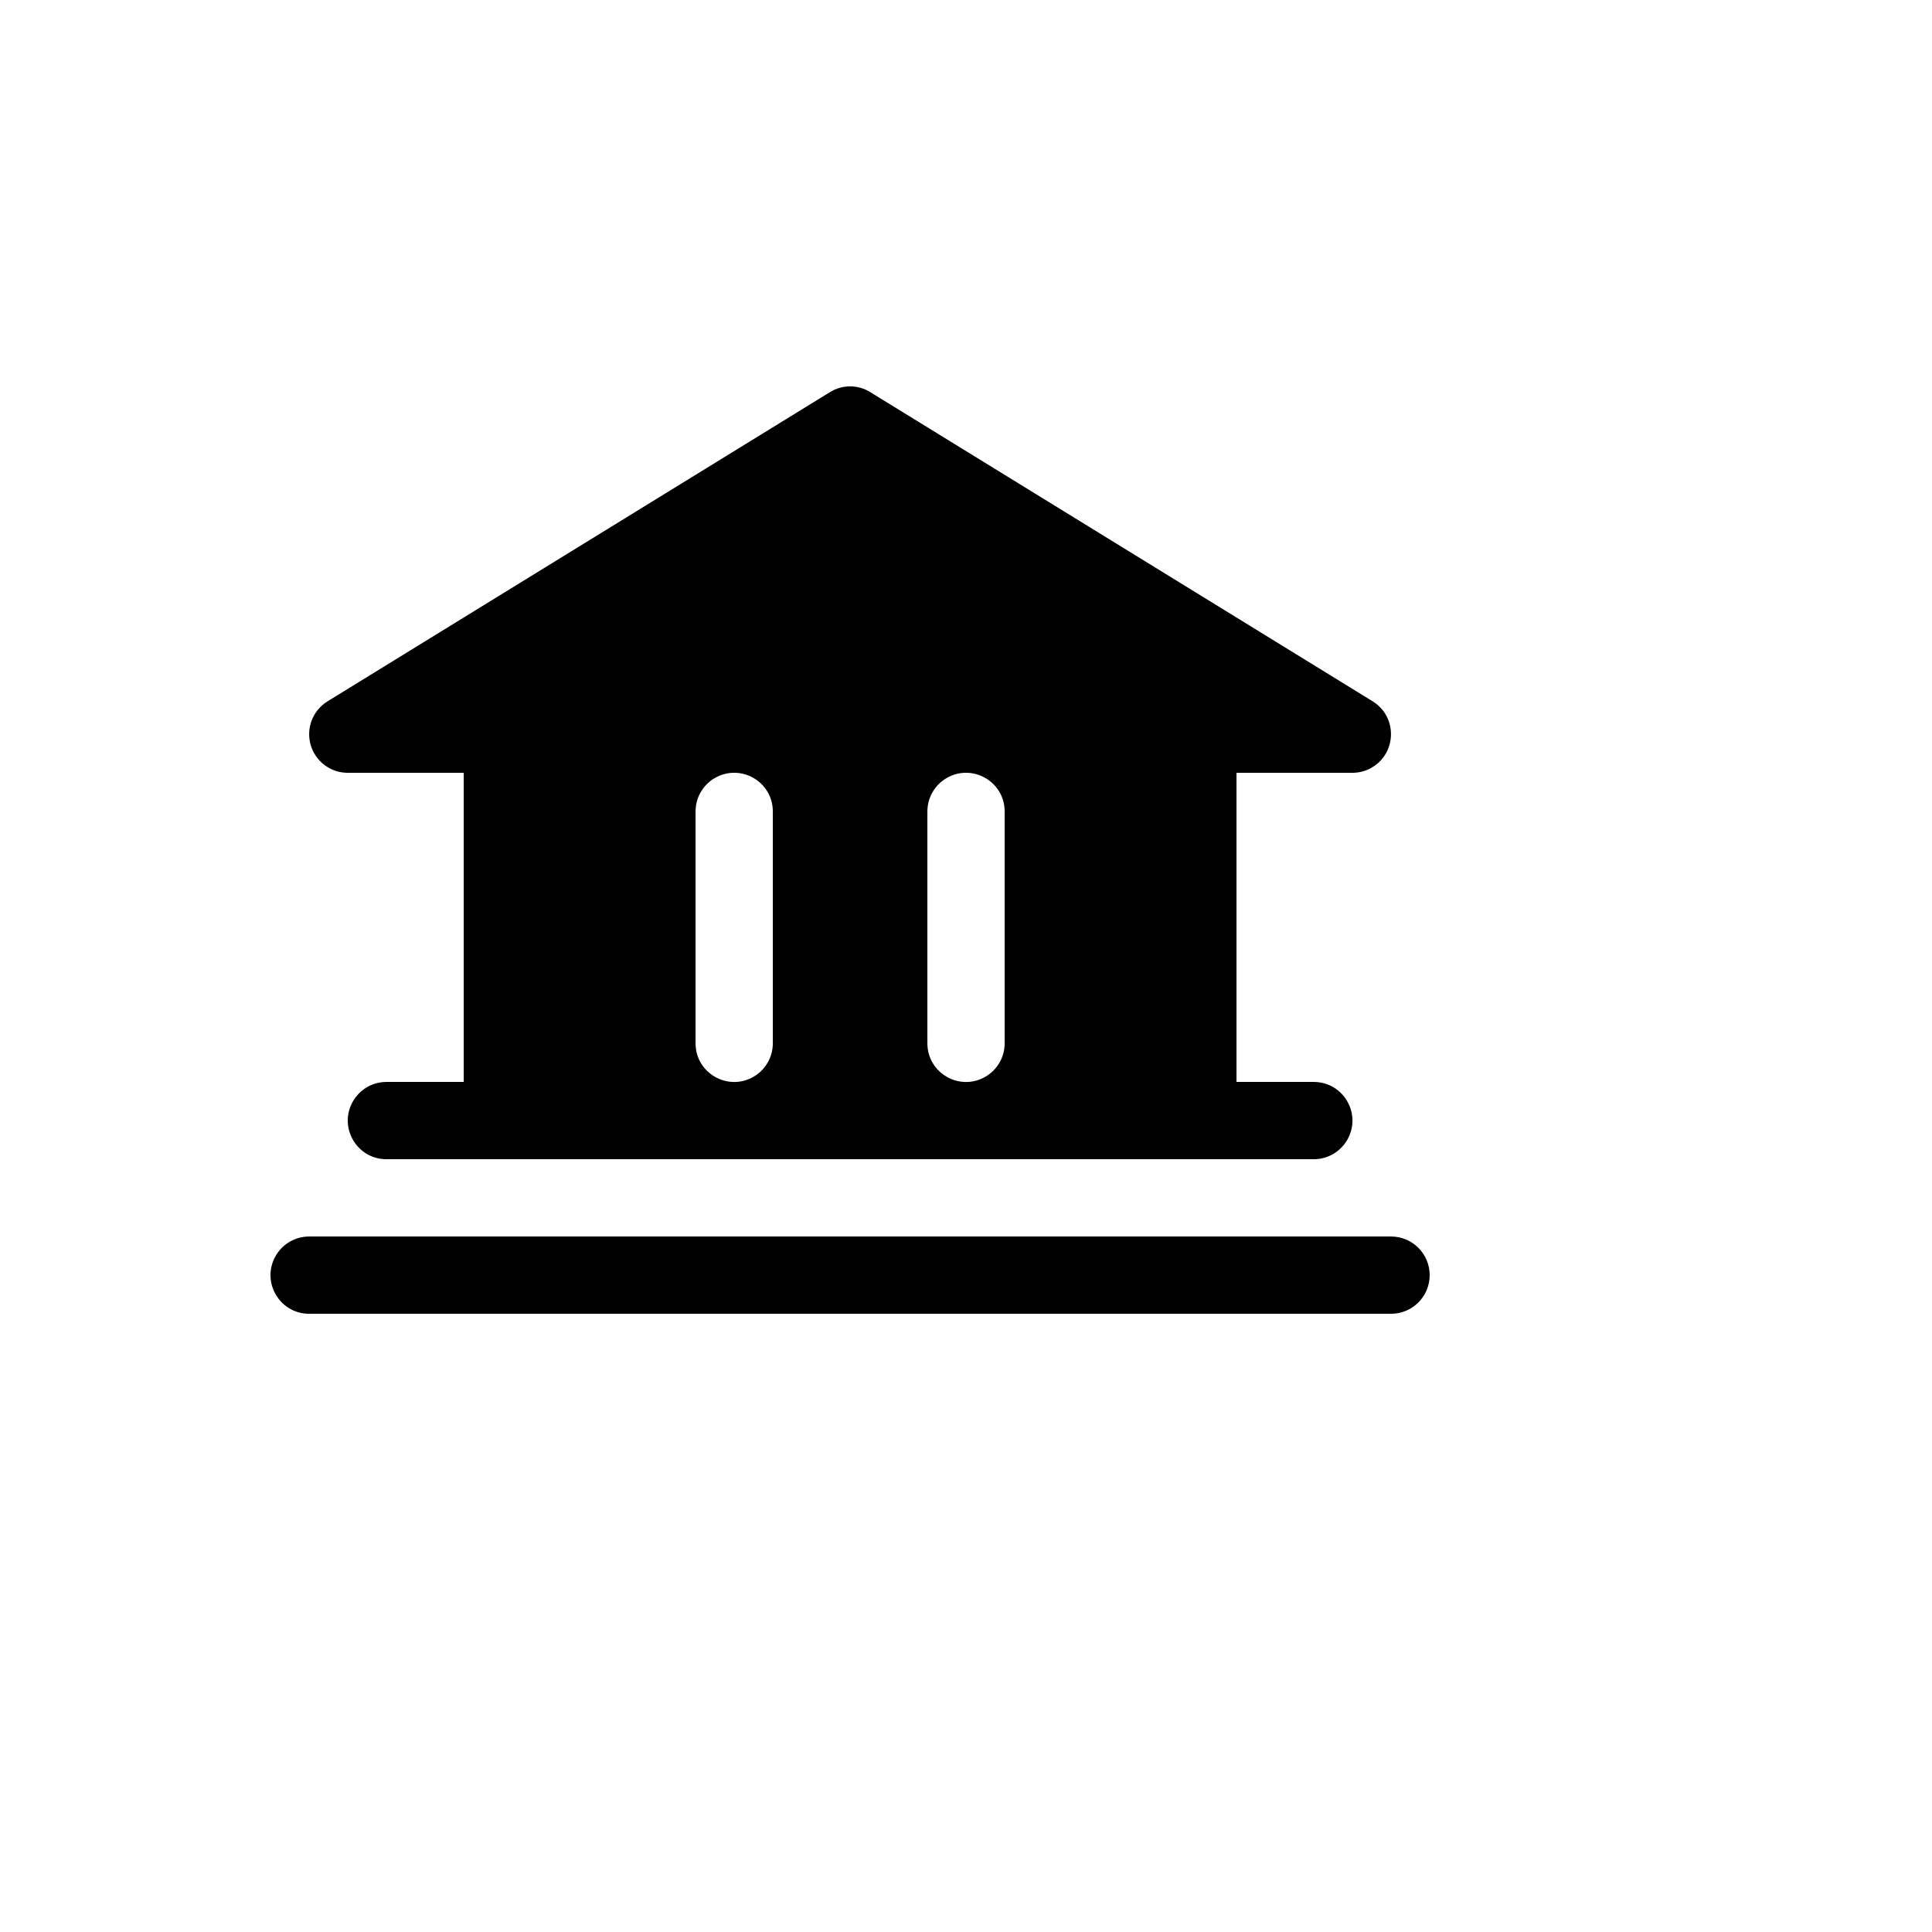 <svg xmlns="http://www.w3.org/2000/svg" version="1.1" xmlns:xlink="http://www.w3.org/1999/xlink" width="100%" height="100%" id="svgWorkerArea" viewBox="-25 -25 625 625" xmlns:idraw="https://idraw.muisca.co" style="background: white;"><defs id="defsdoc"><pattern id="patternBool" x="0" y="0" width="10" height="10" patternUnits="userSpaceOnUse" patternTransform="rotate(35)"><circle cx="5" cy="5" r="4" style="stroke: none;fill: #ff000070;"></circle></pattern></defs><g id="fileImp-922794617" class="cosito"><path id="pathImp-896864763" class="grouped" d="M437.5 387.507C437.5 394.411 431.904 400.007 425.001 400.007 425.001 400.007 75.018 400.007 75.018 400.007 65.396 400.007 59.382 389.59 64.193 381.257 66.426 377.389 70.552 375.007 75.018 375.007 75.018 375.007 425.001 375.007 425.001 375.007 431.904 375.007 437.5 380.603 437.5 387.507 437.5 387.507 437.5 387.507 437.5 387.507M75.487 215.945C73.956 210.561 76.19 204.817 80.955 201.882 80.955 201.882 243.447 101.882 243.447 101.882 247.459 99.363 252.559 99.363 256.571 101.882 256.571 101.882 419.063 201.882 419.063 201.882 427.242 206.951 426.867 218.973 418.388 223.522 416.577 224.493 414.556 225.003 412.501 225.007 412.501 225.007 375.003 225.007 375.003 225.007 375.003 225.007 375.003 325.007 375.003 325.007 375.003 325.007 400.002 325.007 400.002 325.007 409.624 325.007 415.638 335.424 410.827 343.757 408.594 347.625 404.467 350.007 400.002 350.007 400.002 350.007 100.017 350.007 100.017 350.007 90.395 350.007 84.381 339.59 89.192 331.257 91.425 327.389 95.551 325.007 100.017 325.007 100.017 325.007 125.016 325.007 125.016 325.007 125.016 325.007 125.016 225.007 125.016 225.007 125.016 225.007 87.517 225.007 87.517 225.007 81.933 225.013 77.022 221.314 75.487 215.945 75.487 215.944 75.487 215.944 75.487 215.945M275.008 312.507C275.008 322.129 285.424 328.144 293.757 323.332 297.624 321.099 300.007 316.973 300.007 312.507 300.007 312.507 300.007 237.507 300.007 237.507 300.007 227.884 289.591 221.87 281.258 226.682 277.39 228.915 275.008 233.041 275.008 237.507 275.008 237.507 275.008 312.507 275.008 312.507M200.012 312.507C200.012 322.129 210.428 328.144 218.761 323.332 222.628 321.099 225.011 316.973 225.011 312.507 225.011 312.507 225.011 237.507 225.011 237.507 225.011 227.884 214.594 221.87 206.261 226.682 202.394 228.915 200.012 233.041 200.012 237.507 200.012 237.507 200.012 312.507 200.012 312.507"></path></g></svg>